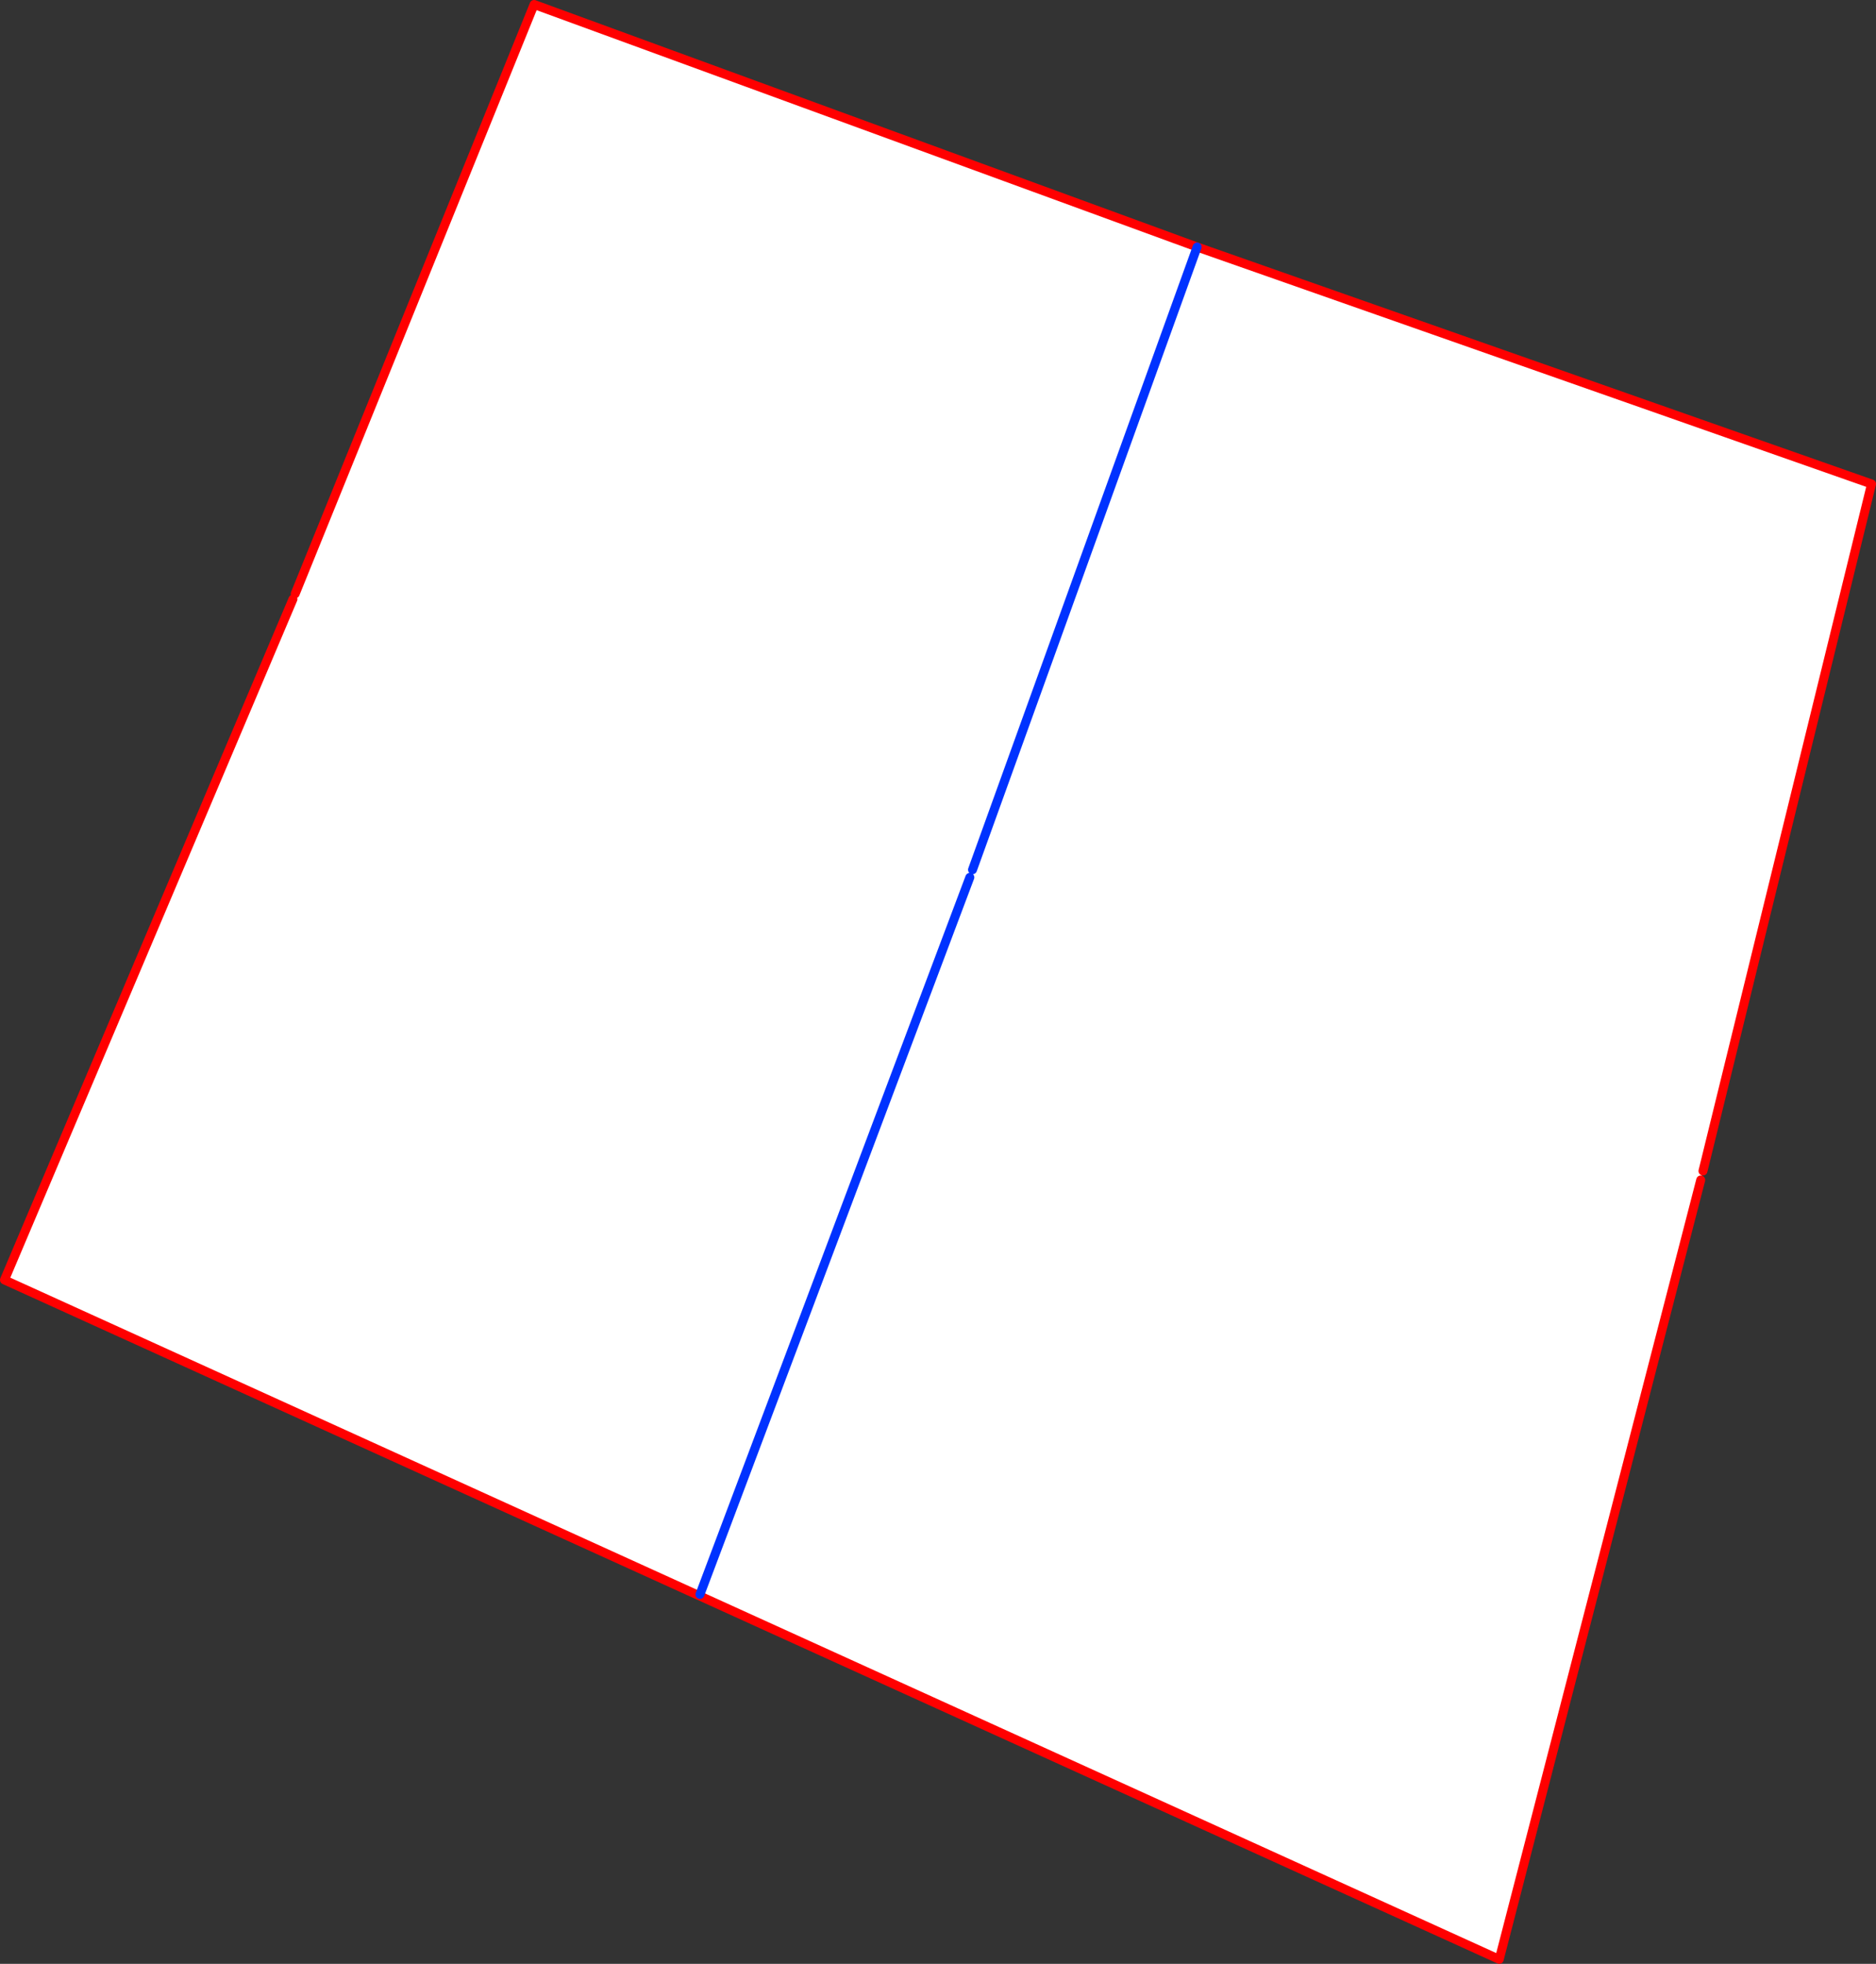 <?xml version="1.0" encoding="UTF-8" standalone="no"?>
<svg xmlns:xlink="http://www.w3.org/1999/xlink" height="438.05px" width="418.5px" xmlns="http://www.w3.org/2000/svg">
  <rect width="100%" height="100%" fill="#333333" stroke="none"/>
  <g transform="matrix(1.0, 0.0, 0.0, 1.0, -125.95, -63.6)">
    <path d="M505.85 324.8 L505.35 326.8 460.4 500.65 126.95 349.1 191.3 197.25 191.8 196.05 245.1 64.6 393.0 118.7 543.45 171.55 505.85 324.8 M342.3 259.3 L282.1 419.25 342.3 259.3 M393.0 118.7 L342.9 257.6 393.0 118.7" fill="#ffffff" fill-rule="evenodd" stroke="none"/>
    <path d="M505.35 326.8 L460.4 500.65 126.95 349.1 191.3 197.25 M191.8 196.05 L245.1 64.6 393.0 118.7 543.45 171.55 505.85 324.8" fill="none" stroke="#ff0000" stroke-linecap="round" stroke-linejoin="round" stroke-width="2.0"/>
    <path d="M342.9 257.6 L393.0 118.7 M282.1 419.25 L342.3 259.3" fill="none" stroke="#0032ff" stroke-linecap="round" stroke-linejoin="round" stroke-width="2.0"/>
  </g>
</svg>
